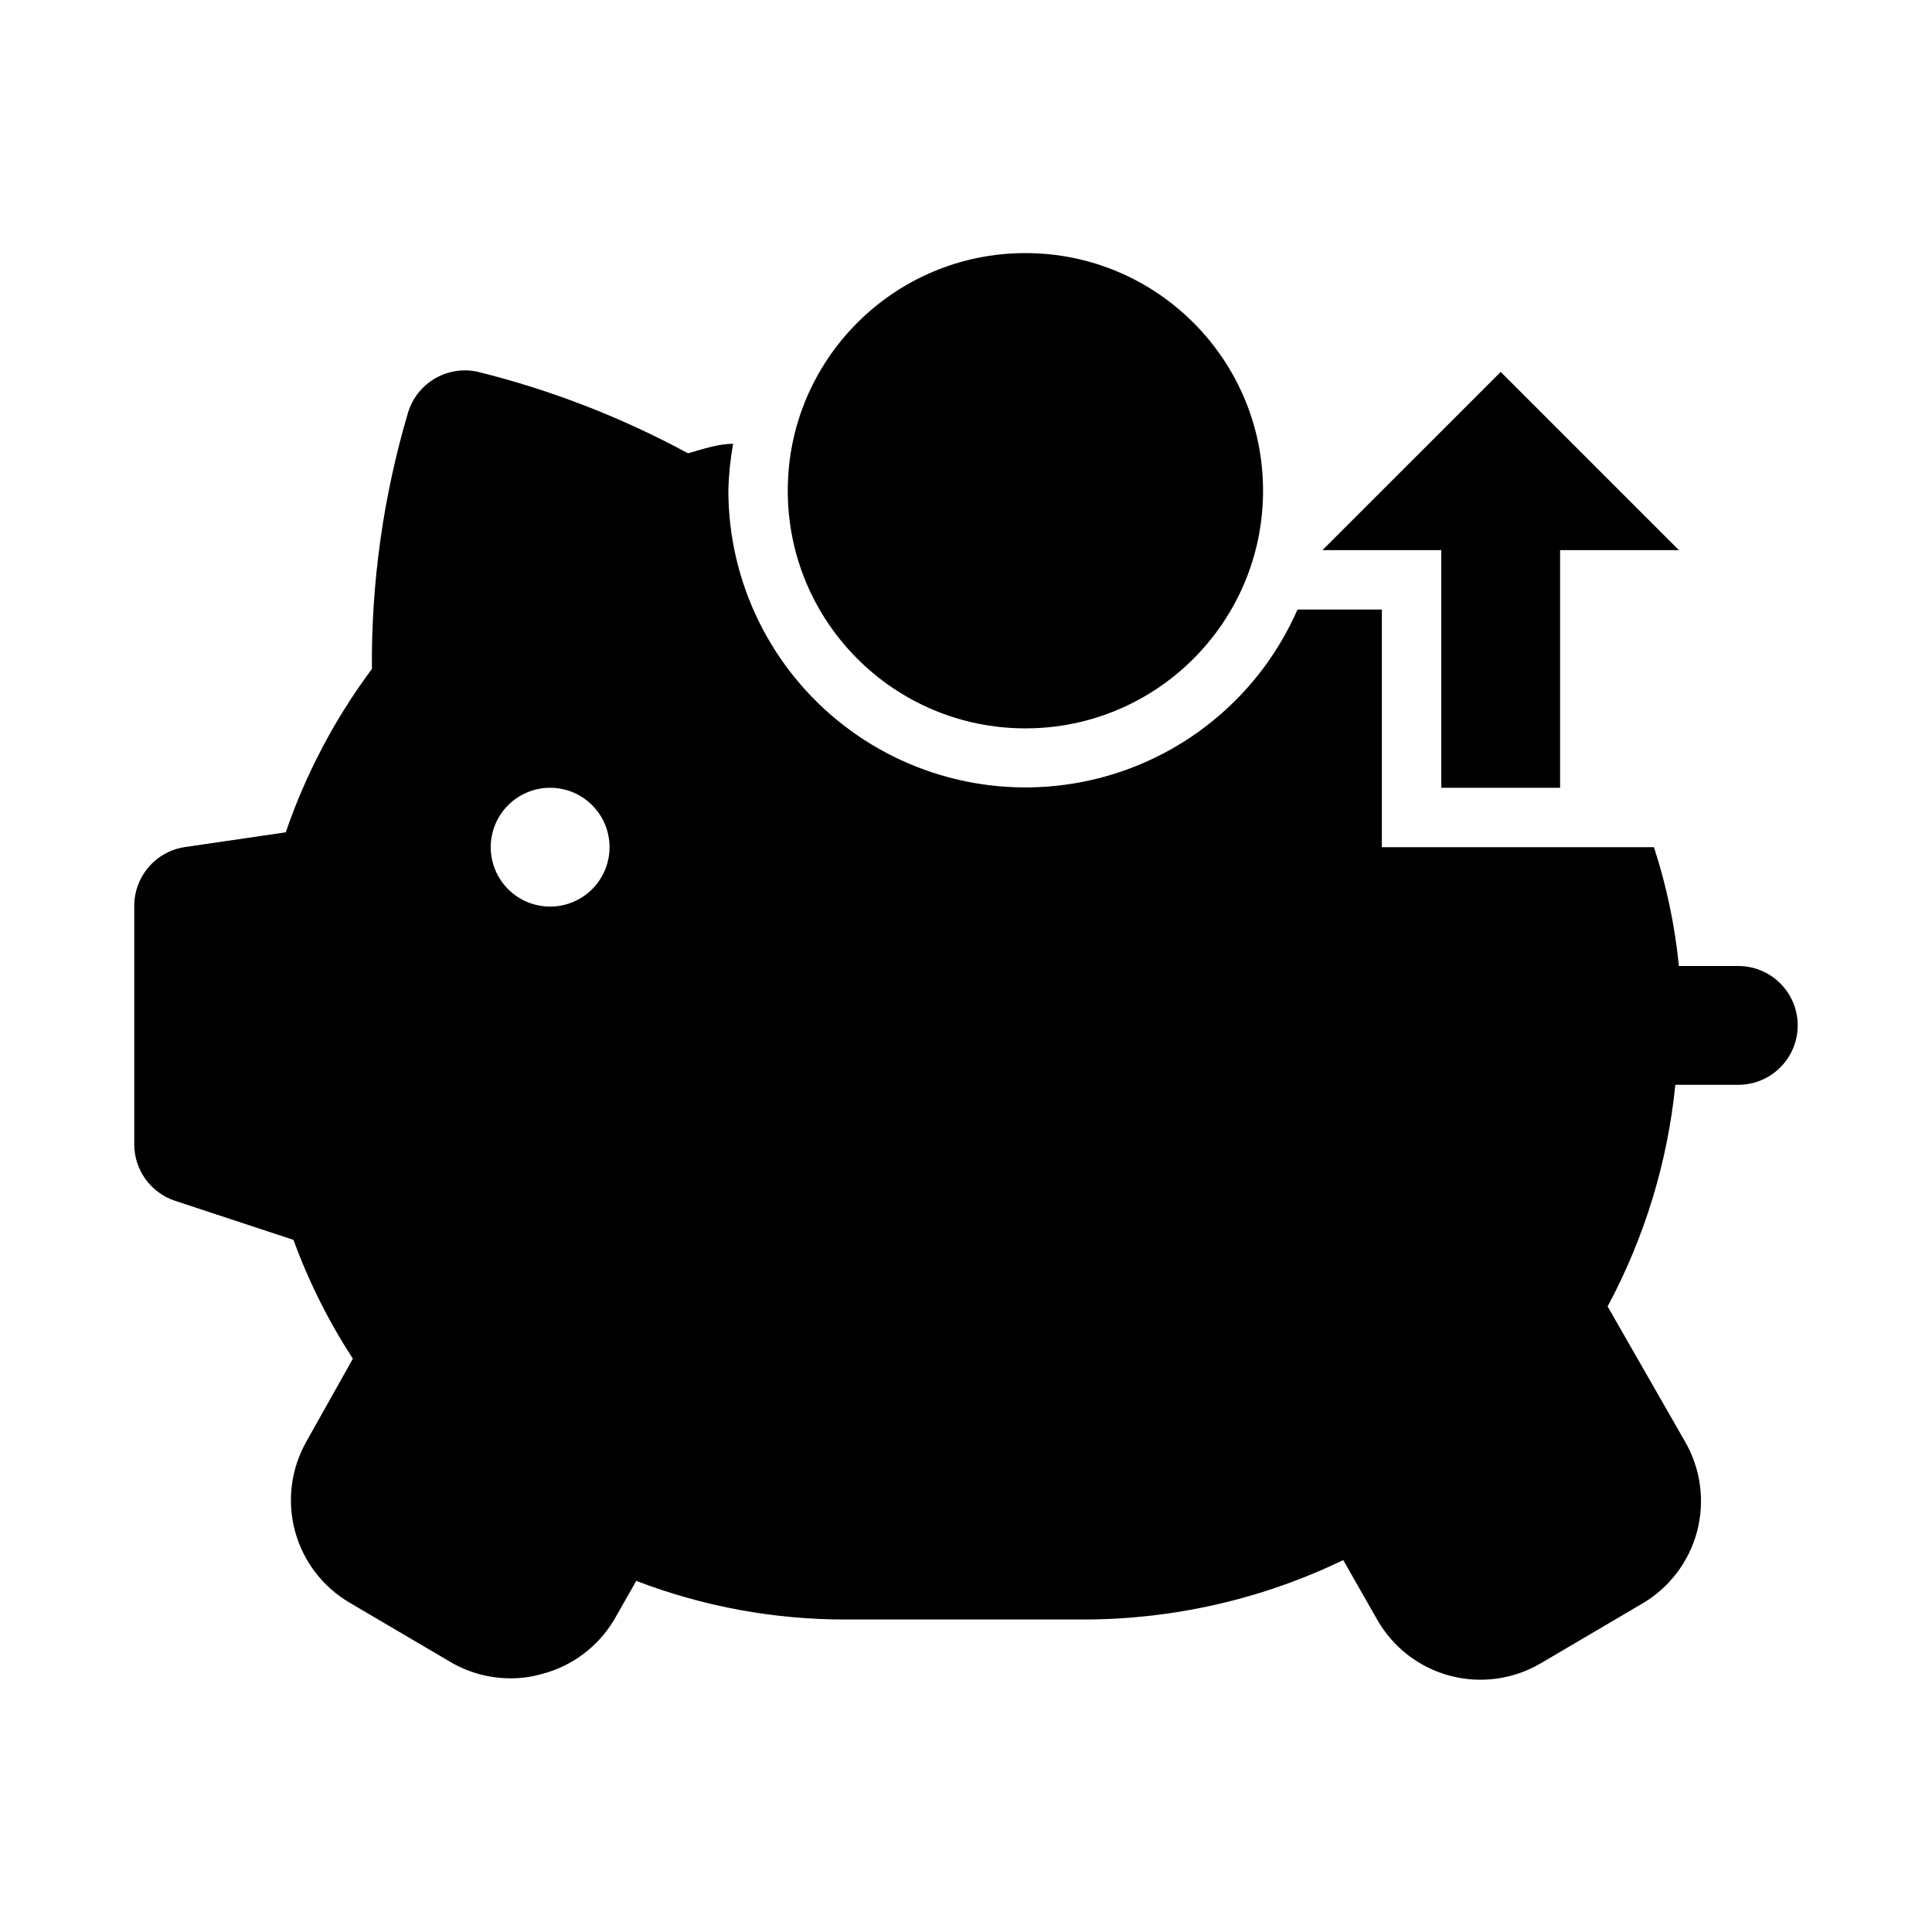 <?xml version="1.0" encoding="UTF-8"?>
<!-- Uploaded to: ICON Repo, www.iconrepo.com, Generator: ICON Repo Mixer Tools -->
<svg fill="#000000" width="800px" height="800px" version="1.1" viewBox="144 144 512 512" xmlns="http://www.w3.org/2000/svg">
 <g>
  <path d="m478.72 274.05c0 34.781-28.195 62.977-62.977 62.977s-62.977-28.195-62.977-62.977 28.195-62.977 62.977-62.977 62.977 28.195 62.977 62.977"/>
  <path d="m541.7 242.56-47.234 47.23h31.488v62.977h31.488v-62.977h31.488z"/>
  <path d="m604.67 400h-15.746c-1.062-10.707-3.277-21.262-6.609-31.488h-72.109v-62.977h-22.355c-9.742 22.238-29.195 38.738-52.727 44.715-23.527 5.977-48.5 0.766-67.672-14.129-19.172-14.891-30.402-37.797-30.43-62.074 0.098-4.172 0.52-8.332 1.258-12.438-3.938 0-8.031 1.418-11.965 2.519-17.539-9.512-36.215-16.758-55.578-21.57-3.875-0.895-7.945-0.285-11.391 1.699-3.449 1.988-6.016 5.203-7.188 9.008-6.543 22.07-9.781 44.992-9.602 68.012-9.809 13.164-17.508 27.77-22.828 43.297l-26.922 3.938c-3.727 0.602-7.113 2.523-9.539 5.414s-3.734 6.555-3.688 10.328v62.977c-0.008 3.301 1.02 6.519 2.941 9.203 1.922 2.684 4.637 4.699 7.766 5.754l31.488 10.391c4.031 11.062 9.316 21.625 15.742 31.488l-12.281 21.883c-4.117 7.211-5.219 15.758-3.066 23.781 2.152 8.02 7.387 14.863 14.562 19.043l26.766 15.742-0.004 0.004c4.785 2.773 10.215 4.242 15.746 4.25 2.766 0.02 5.523-0.352 8.188-1.102 8.125-2.059 15.094-7.273 19.363-14.484l5.824-10.234c17.84 6.844 36.789 10.312 55.895 10.234h62.977c23.719-0.066 47.121-5.445 68.484-15.746l8.973 15.742 0.004 0.004c4.152 7.328 11.074 12.691 19.211 14.879 8.137 2.191 16.812 1.027 24.082-3.231l26.766-15.742c7.262-4.18 12.555-11.086 14.715-19.18 2.156-8.098 0.996-16.719-3.223-23.961l-20.469-35.738h0.004c9.777-18.207 15.879-38.16 17.949-58.723h16.688c5.625 0 10.82-3.004 13.633-7.875 2.812-4.871 2.812-10.871 0-15.742s-8.008-7.871-13.633-7.871zm-314.88-15.746c-4.176 0-8.18-1.656-11.133-4.609s-4.609-6.957-4.609-11.133 1.656-8.18 4.609-11.133 6.957-4.613 11.133-4.613c4.176 0 8.18 1.66 11.133 4.613s4.613 6.957 4.613 11.133-1.66 8.18-4.613 11.133-6.957 4.609-11.133 4.609z"/>
 </g>
</svg>